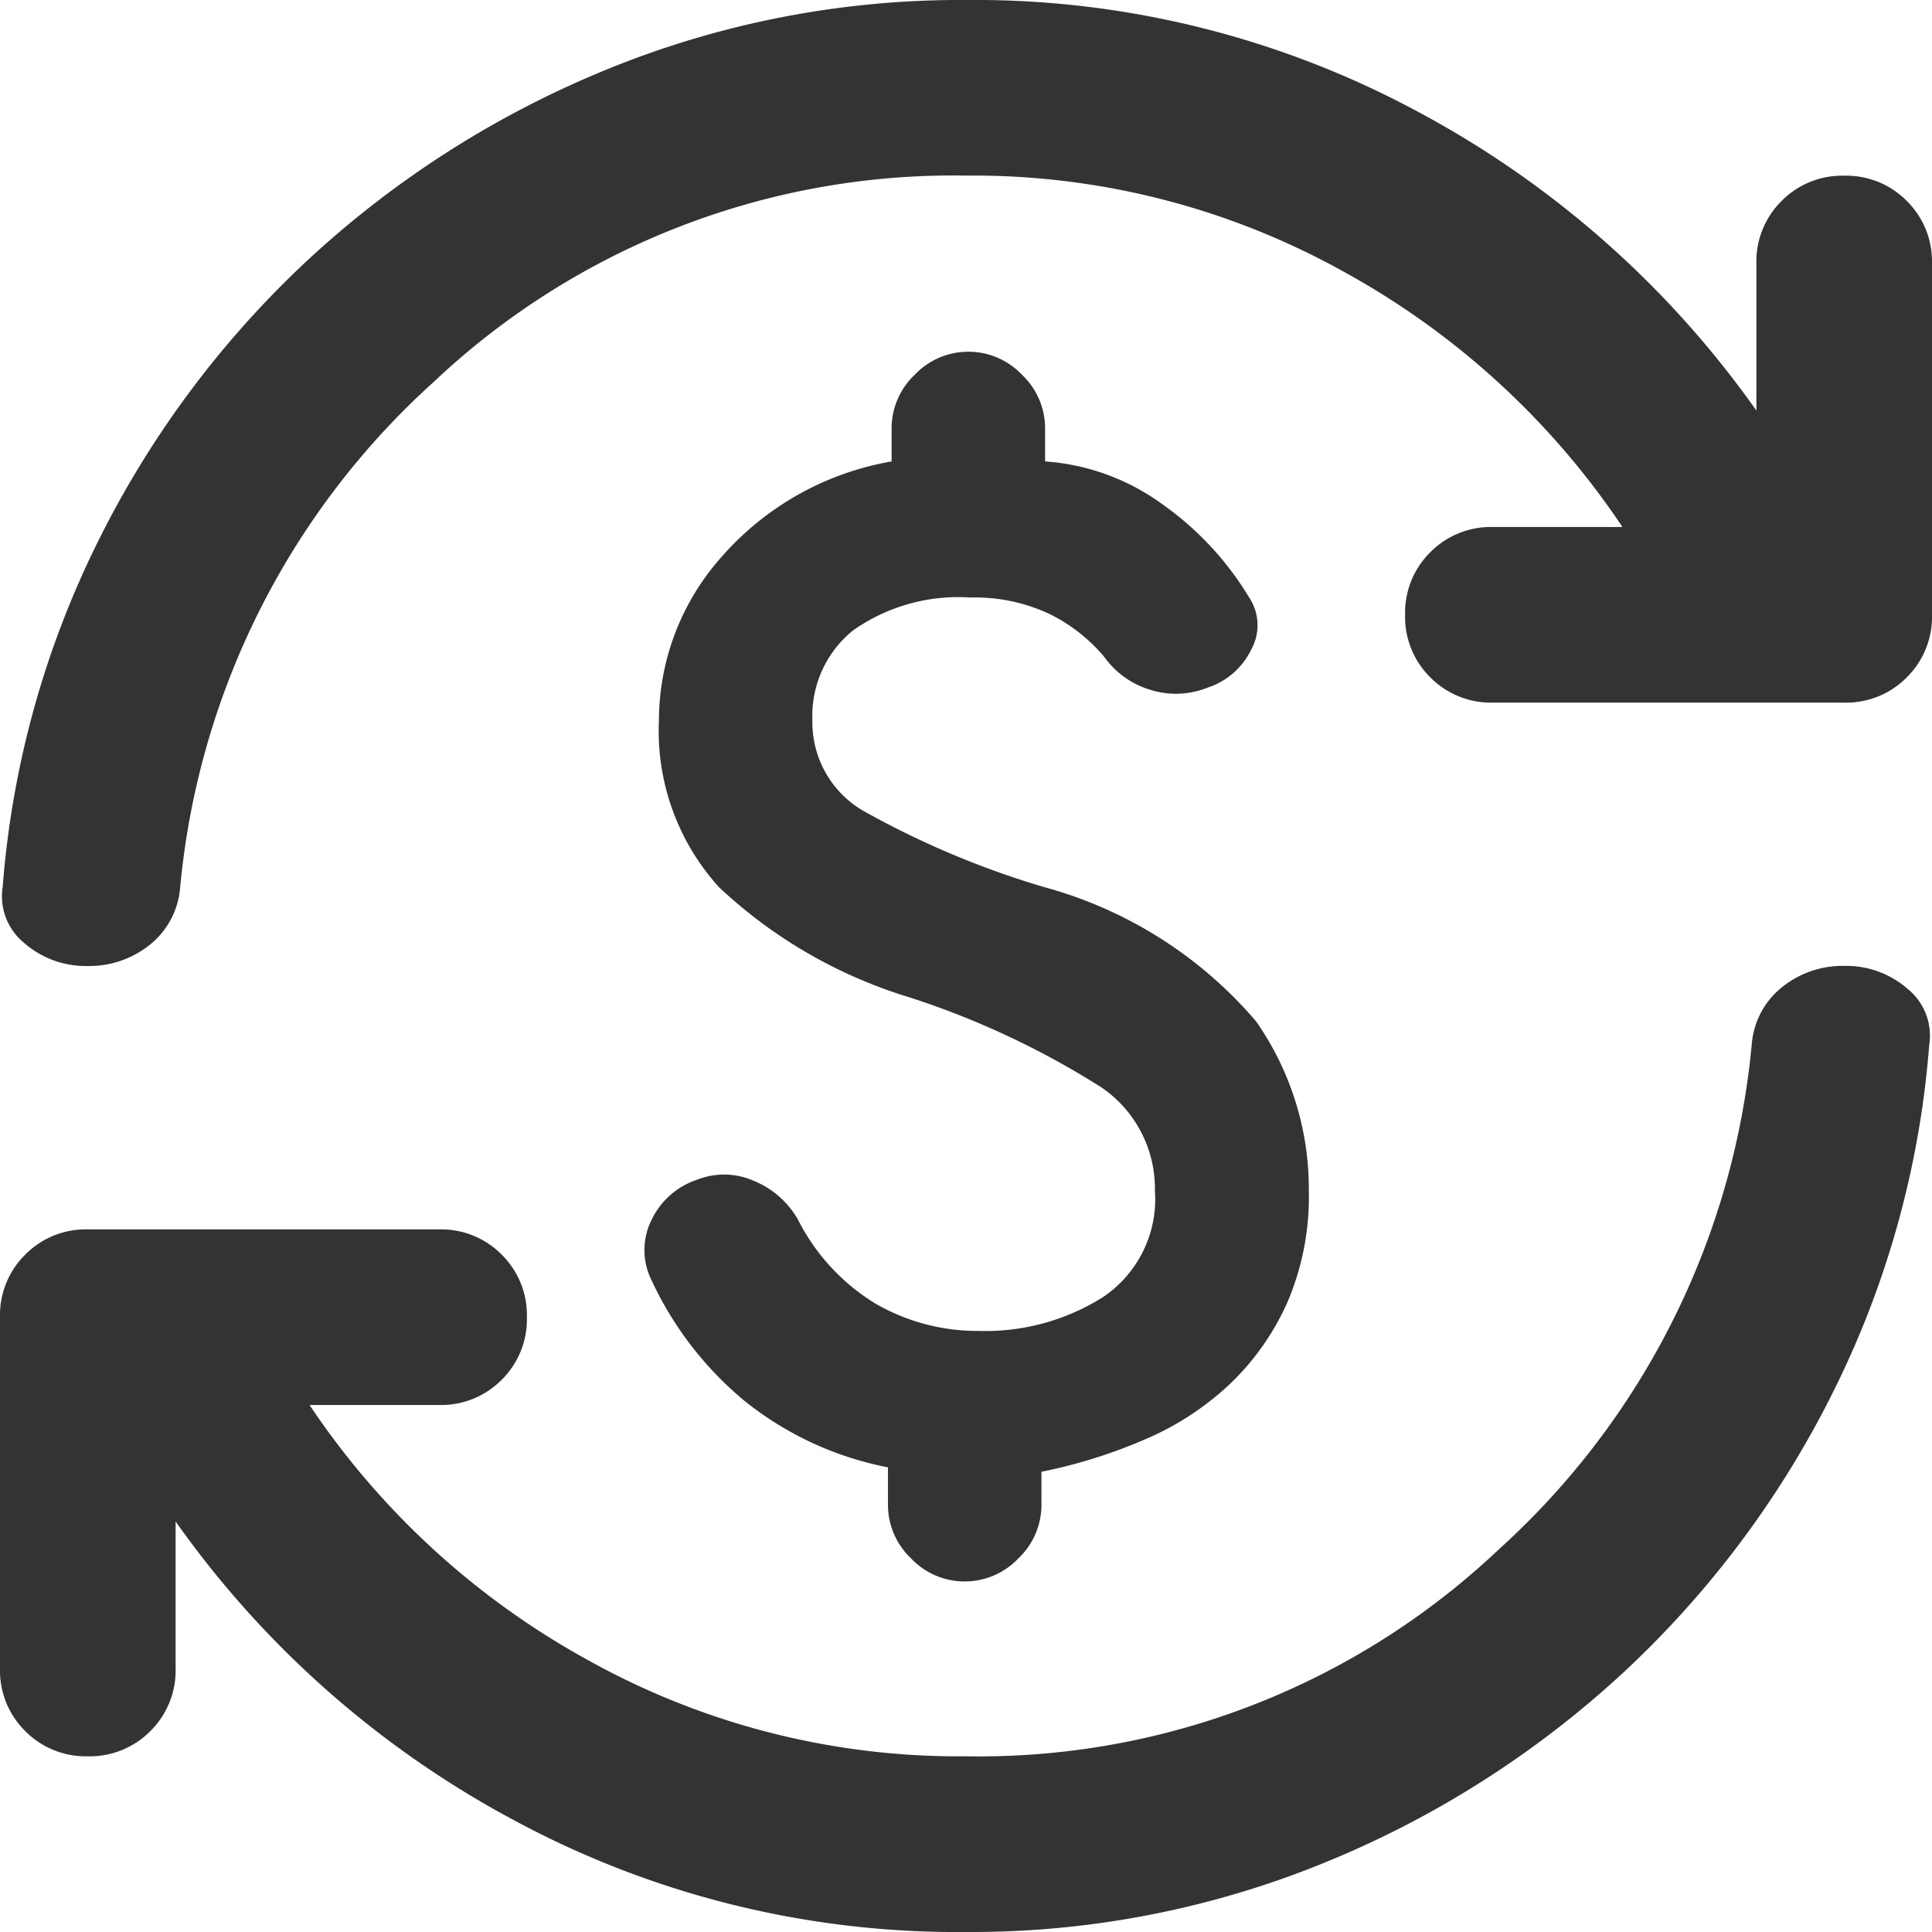 <svg xmlns="http://www.w3.org/2000/svg" width="18" height="18" viewBox="0 0 18 18">
  <path id="icon_cambio_divisas" d="M49.123-907.6a2.052,2.052,0,0,0,1.156-.317,1.1,1.1,0,0,0,.481-.992,1.14,1.14,0,0,0-.5-.961,7.821,7.821,0,0,0-1.79-.839,4.5,4.5,0,0,1-1.769-1.023,2.166,2.166,0,0,1-.562-1.555,2.3,2.3,0,0,1,.583-1.524,2.721,2.721,0,0,1,1.585-.89v-.307a.687.687,0,0,1,.215-.5.687.687,0,0,1,.5-.215.687.687,0,0,1,.5.215.687.687,0,0,1,.215.5v.307a2.1,2.1,0,0,1,1.094.4,2.884,2.884,0,0,1,.808.869.467.467,0,0,1,.02.481.69.69,0,0,1-.409.358.793.793,0,0,1-.532.02.814.814,0,0,1-.43-.307,1.569,1.569,0,0,0-.511-.4,1.631,1.631,0,0,0-.736-.153,1.7,1.7,0,0,0-1.094.307,1.022,1.022,0,0,0-.378.839.953.953,0,0,0,.47.839,8.181,8.181,0,0,0,1.7.716,3.96,3.96,0,0,1,1.964,1.248,2.725,2.725,0,0,1,.491,1.575,2.5,2.5,0,0,1-.2,1.043,2.4,2.4,0,0,1-.542.767,2.705,2.705,0,0,1-.788.511,4.786,4.786,0,0,1-.961.3v.307a.687.687,0,0,1-.215.5.687.687,0,0,1-.5.215.687.687,0,0,1-.5-.215.687.687,0,0,1-.215-.5v-.348a3.068,3.068,0,0,1-1.33-.614,3.22,3.22,0,0,1-.88-1.145.628.628,0,0,1,.01-.552.722.722,0,0,1,.419-.368.686.686,0,0,1,.532.01.84.84,0,0,1,.409.358,1.946,1.946,0,0,0,.726.787A1.9,1.9,0,0,0,49.123-907.6ZM49-902a8.692,8.692,0,0,1-4.214-1.043,9.117,9.117,0,0,1-3.15-2.782v1.37a.792.792,0,0,1-.235.583.792.792,0,0,1-.583.235.792.792,0,0,1-.583-.235.792.792,0,0,1-.235-.583v-3.273a.792.792,0,0,1,.235-.583.792.792,0,0,1,.583-.235h3.273a.792.792,0,0,1,.583.235.792.792,0,0,1,.235.583.792.792,0,0,1-.235.583.792.792,0,0,1-.583.235H42.884a7.408,7.408,0,0,0,2.587,2.373,7.093,7.093,0,0,0,3.528.9,7.048,7.048,0,0,0,4.96-1.923,7.247,7.247,0,0,0,2.363-4.725.758.758,0,0,1,.286-.522.9.9,0,0,1,.573-.194.87.87,0,0,1,.593.215.56.56,0,0,1,.2.522,8.733,8.733,0,0,1-.9,3.242,9.1,9.1,0,0,1-1.964,2.618,9.219,9.219,0,0,1-2.772,1.759A8.7,8.7,0,0,1,49-902Zm0-16.364a7.048,7.048,0,0,0-4.96,1.923,7.246,7.246,0,0,0-2.363,4.725.758.758,0,0,1-.286.522.9.9,0,0,1-.573.194.87.87,0,0,1-.593-.215.56.56,0,0,1-.2-.522,8.733,8.733,0,0,1,.9-3.242,9.1,9.1,0,0,1,1.964-2.618,9.221,9.221,0,0,1,2.772-1.759A8.7,8.7,0,0,1,49-920a8.693,8.693,0,0,1,4.214,1.043,9.118,9.118,0,0,1,3.15,2.782v-1.37a.792.792,0,0,1,.235-.583.792.792,0,0,1,.583-.235.792.792,0,0,1,.583.235.792.792,0,0,1,.235.583v3.273a.792.792,0,0,1-.235.583.792.792,0,0,1-.583.235H53.909a.792.792,0,0,1-.583-.235.792.792,0,0,1-.235-.583.792.792,0,0,1,.235-.583.792.792,0,0,1,.583-.235h1.207a7.408,7.408,0,0,0-2.587-2.373A7.093,7.093,0,0,0,49-918.364Z" transform="translate(-40 920)" fill="#333"/>
</svg>
